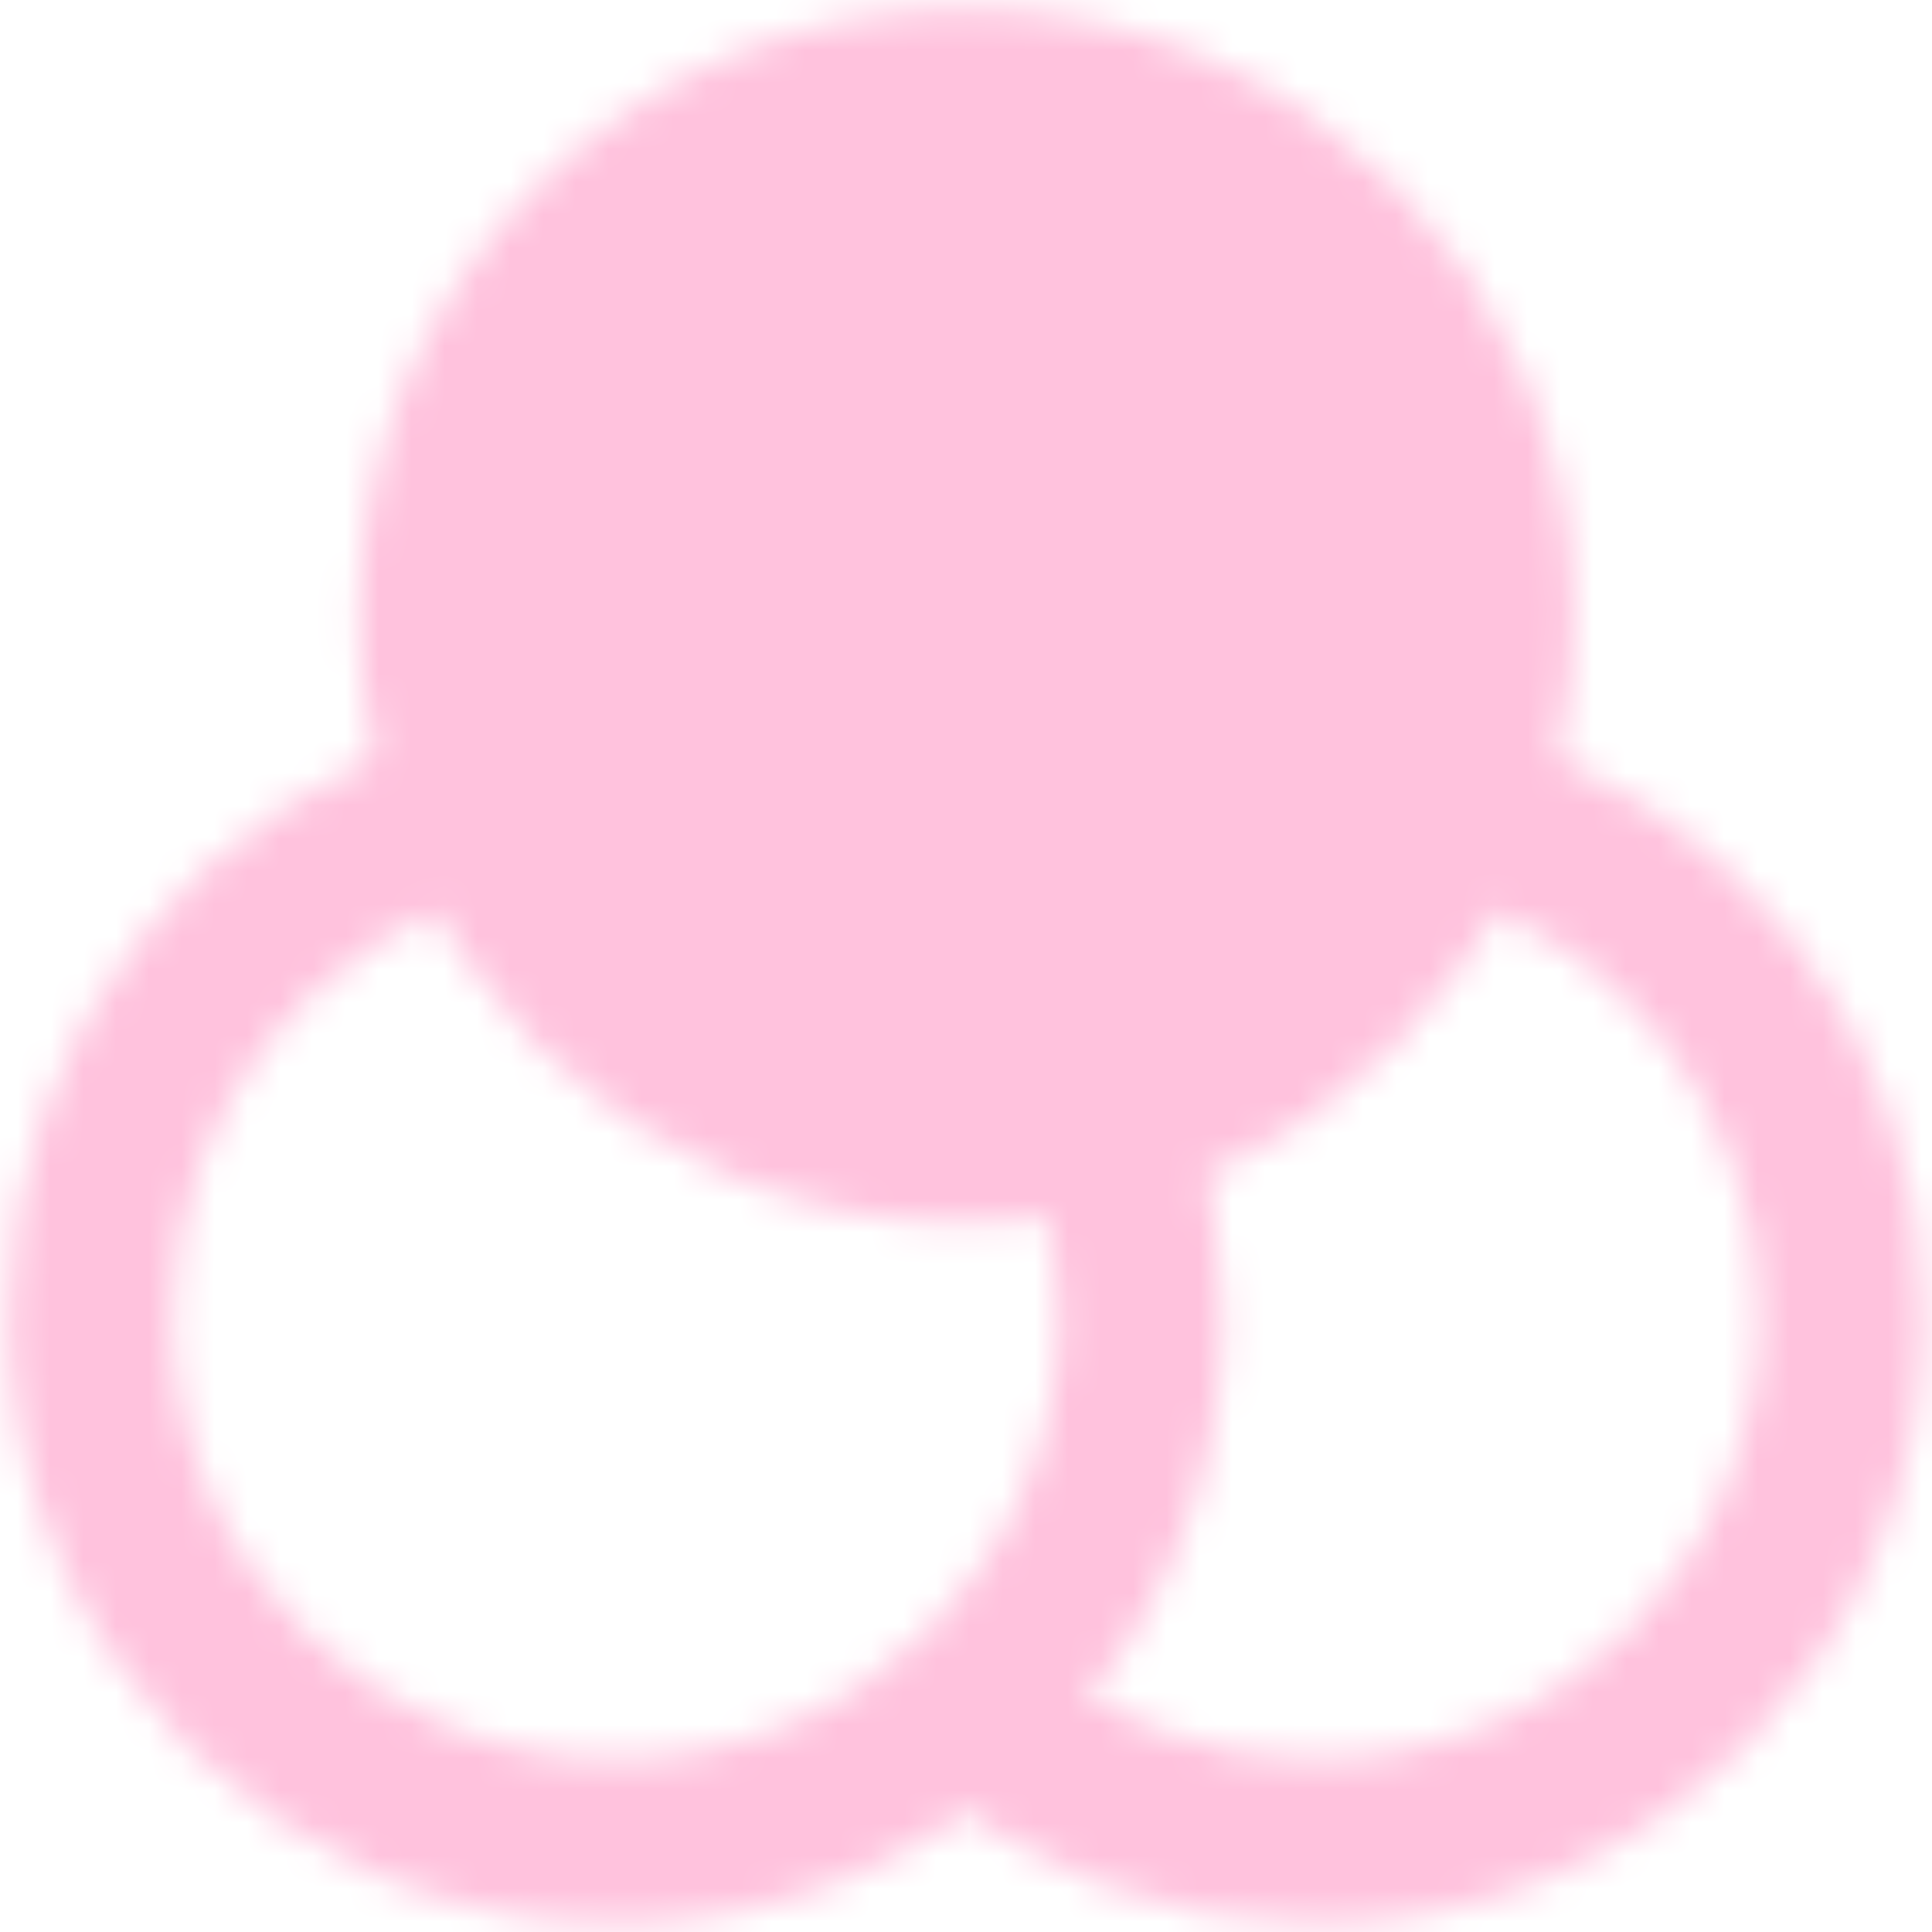 <?xml version="1.0" encoding="UTF-8" standalone="no"?>
<svg
   width="64"
   height="64"
   viewBox="0 0 64 64"
   fill="none"
   version="1.1"
   id="svg4"
   sodipodi:docname="color.svg"
   inkscape:version="1.4 (86a8ad7, 2024-10-11)"
   xmlns:inkscape="http://www.inkscape.org/namespaces/inkscape"
   xmlns:sodipodi="http://sodipodi.sourceforge.net/DTD/sodipodi-0.dtd"
   xmlns="http://www.w3.org/2000/svg"
   xmlns:svg="http://www.w3.org/2000/svg">
  <defs
     id="defs4">
    <mask
       maskUnits="userSpaceOnUse"
       id="mask5">
      <g
         id="g7">
        <path
           d="m 32,54.592 c 2.931,2.628 6.73,4.08 10.667,4.075 8.836,0 16,-7.164 16,-16 0,-7.455 -5.099,-13.72 -12,-15.496"
           stroke="#ffffff"
           stroke-width="5"
           stroke-linejoin="round"
           id="path5" />
        <path
           d="m 17.333,27.171 c -6.901,1.776 -12,8.04 -12,15.496 0,8.836 7.164,16 16,16 8.836,0 16,-7.164 16,-16 0,-2.067 -0.392,-4.04 -1.104,-5.853"
           stroke="#ffffff"
           stroke-width="5"
           stroke-linejoin="round"
           id="path6" />
        <path
           d="m 32,37.333 c 8.836,0 16,-7.164 16,-16 0,-8.836 -7.164,-16 -16,-16 -8.836,0 -16,7.164 -16,16 0,8.836 7.164,16 16,16 z"
           fill="#555555"
           stroke="#ffffff"
           stroke-width="5"
           stroke-linejoin="round"
           id="path7" />
      </g>
    </mask>
  </defs>
  <sodipodi:namedview
     id="namedview4"
     pagecolor="#ffffff"
     bordercolor="#000000"
     borderopacity="0.25"
     inkscape:showpageshadow="2"
     inkscape:pageopacity="0.0"
     inkscape:pagecheckerboard="0"
     inkscape:deskcolor="#d1d1d1"
     inkscape:zoom="8.640625"
     inkscape:cx="32"
     inkscape:cy="32"
     inkscape:window-width="1366"
     inkscape:window-height="745"
     inkscape:window-x="-8"
     inkscape:window-y="-8"
     inkscape:window-maximized="1"
     inkscape:current-layer="svg4" />
  <path
     style="color:#000000;font-style:normal;font-variant:normal;font-weight:normal;font-stretch:normal;font-size:medium;line-height:normal;font-family:sans-serif;font-variant-ligatures:normal;font-variant-position:normal;font-variant-caps:normal;font-variant-numeric:normal;font-variant-alternates:normal;font-variant-east-asian:normal;font-feature-settings:normal;font-variation-settings:normal;text-indent:0;text-align:start;text-decoration-line:none;text-decoration-style:solid;text-decoration-color:#000000;letter-spacing:normal;word-spacing:normal;text-transform:none;writing-mode:lr-tb;direction:ltr;text-orientation:mixed;dominant-baseline:auto;baseline-shift:baseline;text-anchor:start;white-space:normal;shape-padding:0;shape-margin:0;inline-size:0;clip-rule:nonzero;display:inline;overflow:visible;visibility:visible;isolation:auto;mix-blend-mode:normal;color-interpolation:sRGB;color-interpolation-filters:linearRGB;solid-color:#000000;solid-opacity:1;vector-effect:none;fill:#ffc2dd;fill-opacity:1;fill-rule:nonzero;stroke:none;stroke-linecap:butt;stroke-linejoin:miter;stroke-miterlimit:4;stroke-dasharray:none;stroke-dashoffset:0;stroke-opacity:1;-inkscape-stroke:none;color-rendering:auto;image-rendering:auto;shape-rendering:auto;text-rendering:auto;enable-background:accumulate;stop-color:#000000"
     d="M 0,0 H 64 V 64 H 0 Z"
     id="path4"
     mask="url(#mask5)"
     transform="matrix(1.087,0,0,1.087,-2.778,-2.778)" />
</svg>

